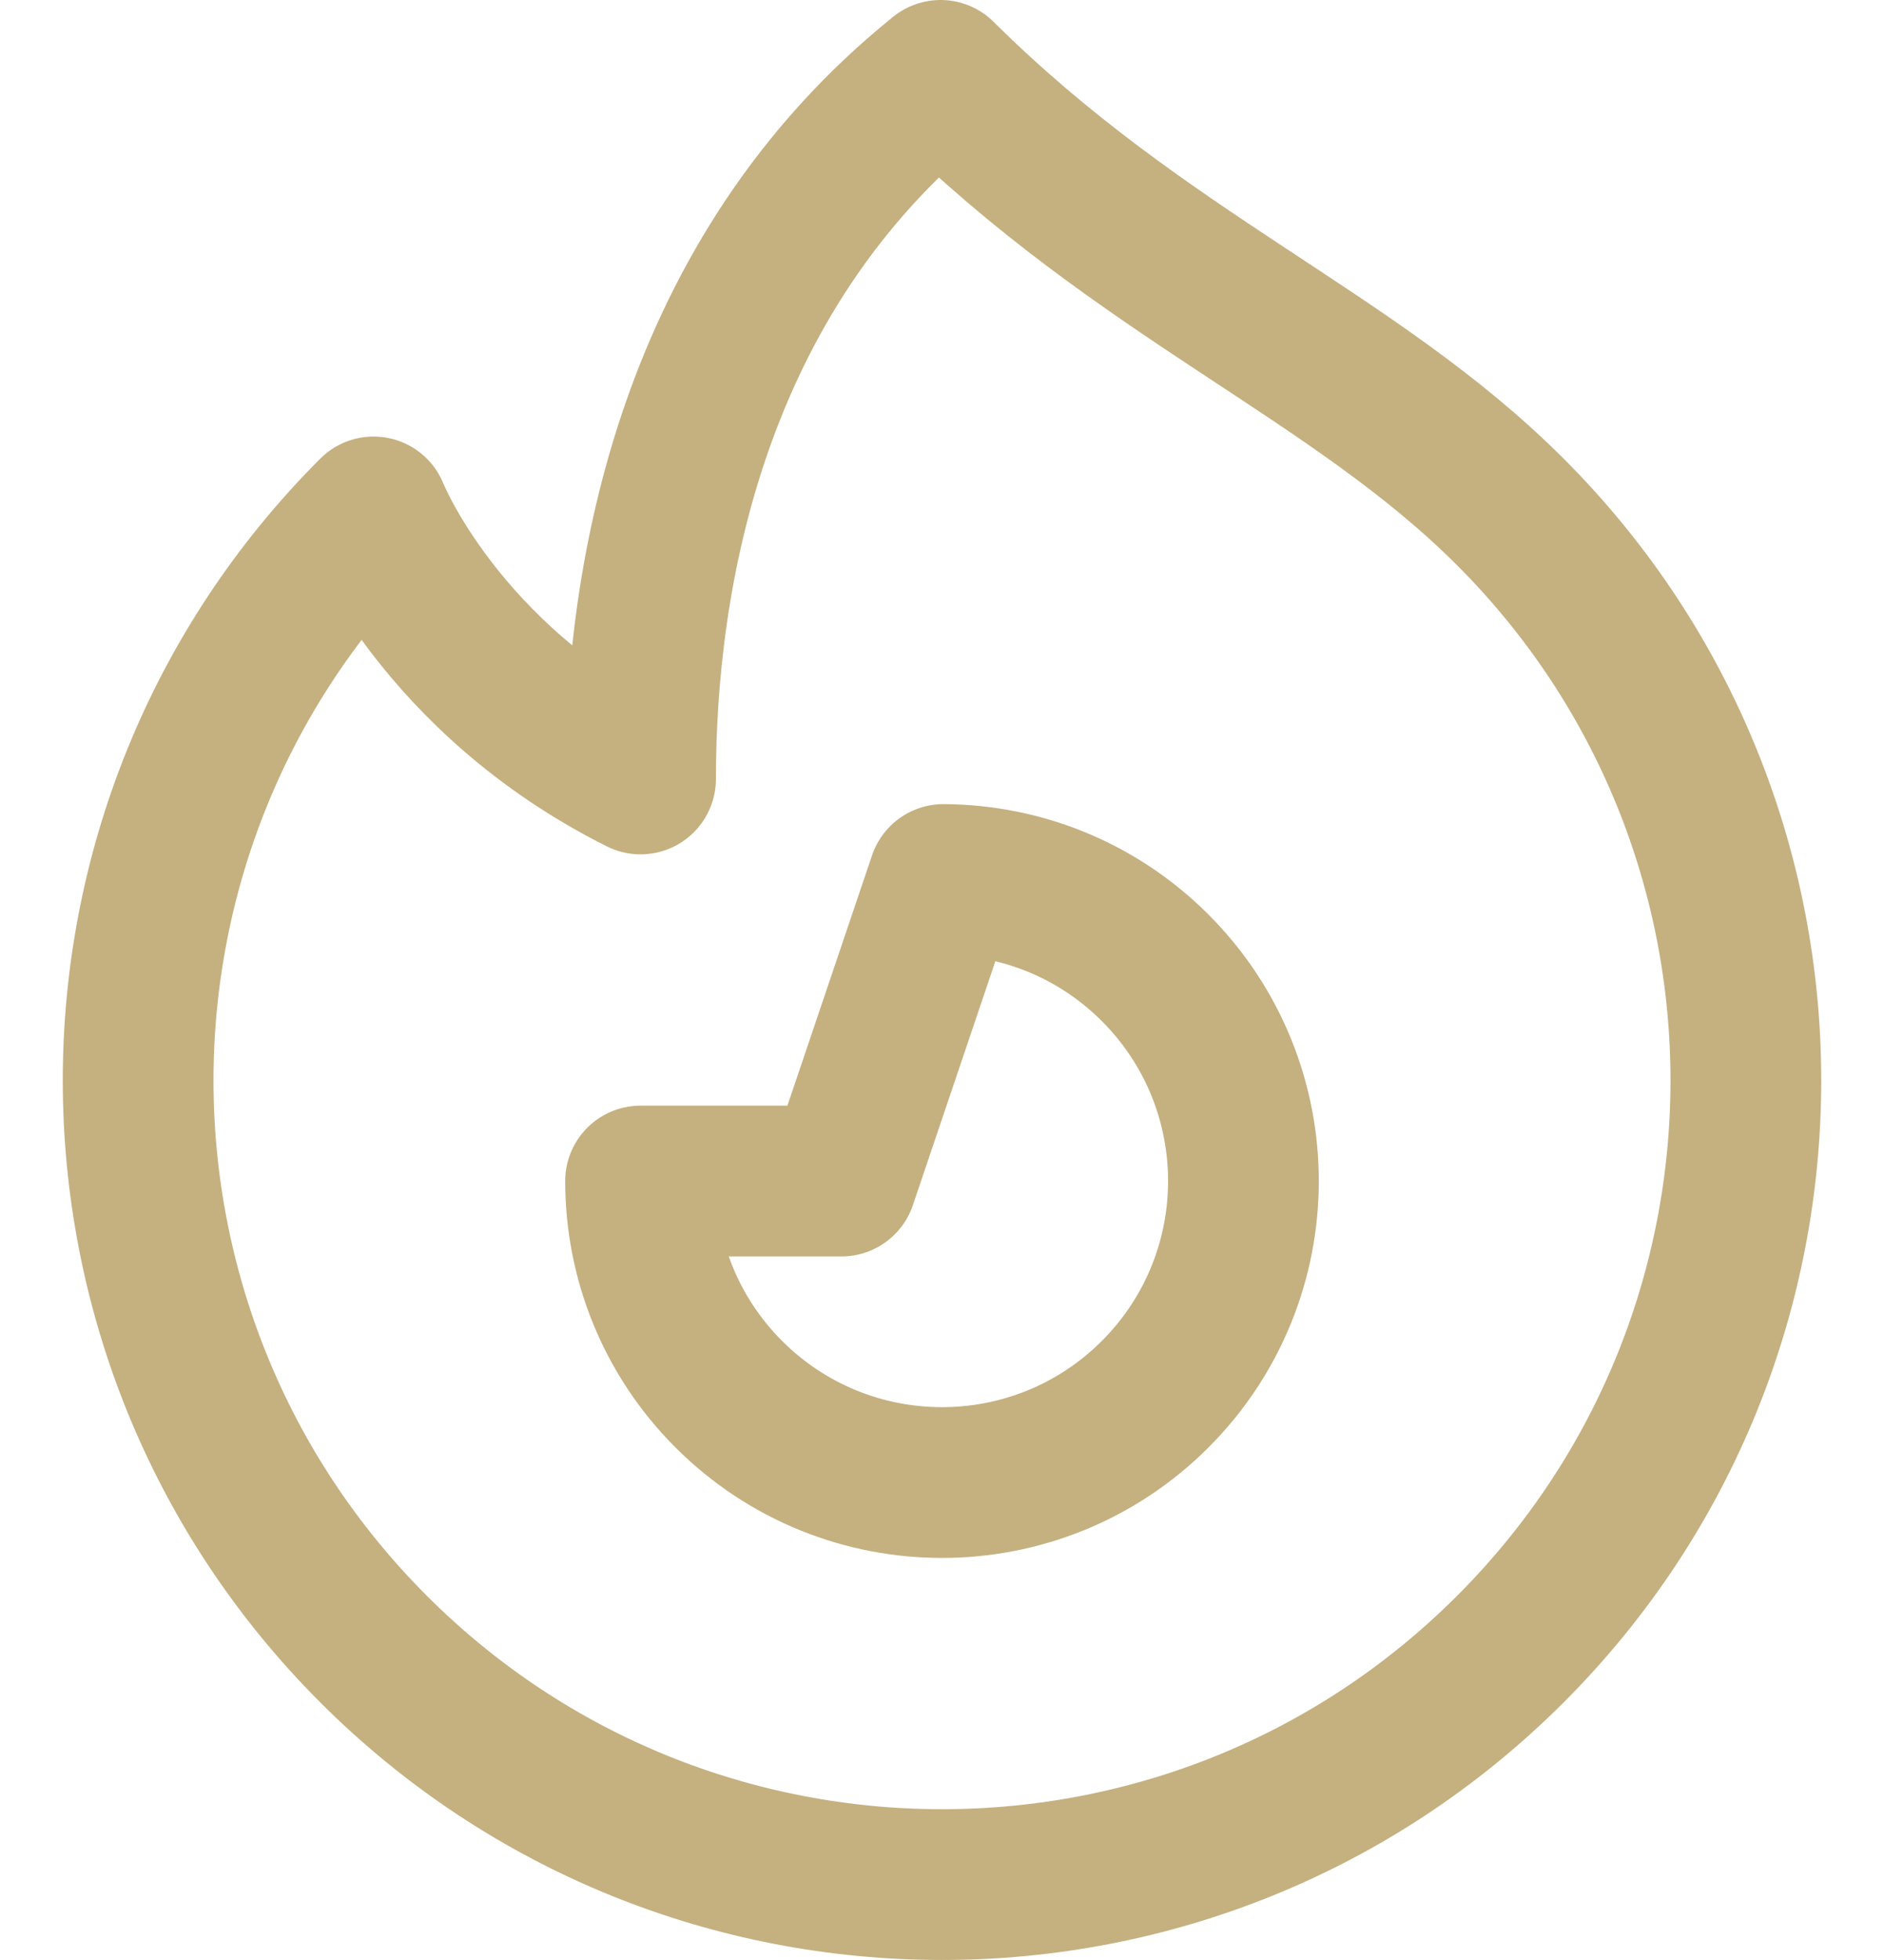 <svg width="25" height="26" viewBox="0 0 25 26" fill="none" xmlns="http://www.w3.org/2000/svg">
<path d="M20.042 21.876C15.877 26.041 9.123 26.041 4.957 21.876C2.875 19.793 1.833 17.063 1.833 14.333C1.833 11.604 2.875 8.874 4.957 6.791C4.957 6.791 5.833 9 8.5 10.333C8.5 7.667 9.167 3.667 12.481 1C15.167 3.667 17.955 4.703 20.042 6.791C22.125 8.874 23.167 11.604 23.167 14.333C23.167 17.063 22.125 19.793 20.042 21.876Z" stroke="#C5B080" stroke-width="2" stroke-linecap="round" stroke-linejoin="round"/>
<path d="M9.671 18.495C11.234 20.057 13.766 20.057 15.328 18.495C16.109 17.714 16.5 16.69 16.5 15.667C16.5 14.643 16.109 13.619 15.328 12.838C14.552 12.062 13.537 11.672 12.519 11.667L11.166 15.667L8.5 15.667C8.5 16.69 8.89 17.714 9.671 18.495Z" stroke="#C5B080" stroke-width="2" stroke-linecap="round" stroke-linejoin="round"/>
</svg>
